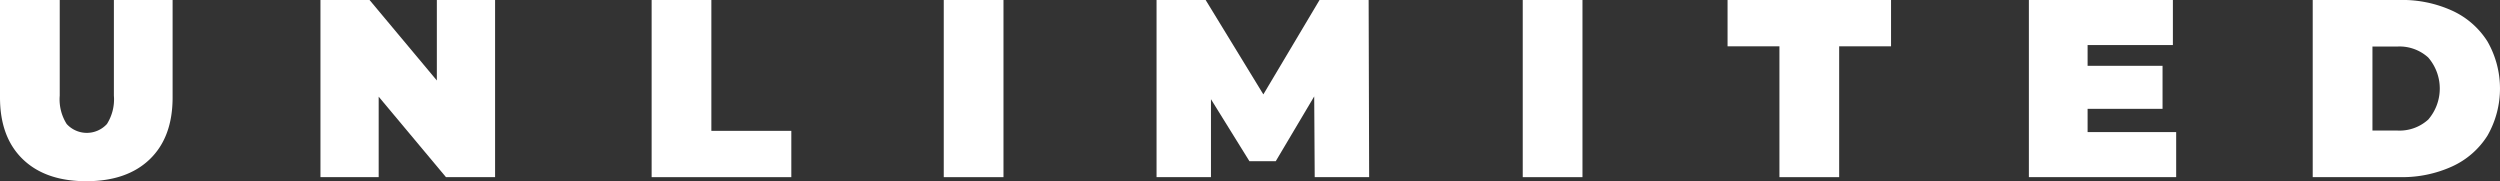 <svg xmlns="http://www.w3.org/2000/svg" width="326.886" height="23.694" viewBox="0 0 326.886 23.694">
  <rect x="0" y="0" width="326.886" height="23.694" fill="#333333" stroke="none"/>
  <g id="Group_15" data-name="Group 15" transform="translate(-57.531 -984.729)">
    <path id="Path_43" data-name="Path 43" d="M60.509,1005.544q-2.978-2.88-2.978-8.075v-12.74h7.81v12.509a6.01,6.01,0,0,0,.91,3.705,3.566,3.566,0,0,0,5.262,0,6.017,6.017,0,0,0,.909-3.705V984.729H80.1v12.74q0,5.2-2.978,8.075t-8.306,2.879q-5.328,0-8.306-2.879" fill="#fff"/>
    <path id="Path_44" data-name="Path 44" d="M122.265,984.729v23.164h-6.42l-8.8-10.522v10.522H99.432V984.729h6.419l8.8,10.523V984.729Z" fill="#fff"/>
    <path id="Path_45" data-name="Path 45" d="M142.735,984.729h7.81v17.109H161v6.055H142.735Z" fill="#fff"/>
    <rect id="Rectangle_32" data-name="Rectangle 32" width="7.81" height="23.164" transform="translate(180.931 984.729)" fill="#fff"/>
    <path id="Path_46" data-name="Path 46" d="M229.435,1007.893l-.066-10.556-5.029,8.471H220.9l-5.03-8.107v10.192h-7.115V984.729h6.42l7.545,12.343,7.346-12.343h6.42l.066,23.164Z" fill="#fff"/>
    <rect id="Rectangle_33" data-name="Rectangle 33" width="7.81" height="23.164" transform="translate(256.636 984.729)" fill="#fff"/>
    <path id="Path_47" data-name="Path 47" d="M290.2,990.785h-6.783v-6.056h21.376v6.056h-6.783v17.108H290.2Z" fill="#fff"/>
    <path id="Path_48" data-name="Path 48" d="M342.075,1002v5.89H322.816V984.729h18.829v5.891H330.493v2.714h9.8v5.625h-9.8V1002Z" fill="#fff"/>
    <path id="Path_49" data-name="Path 49" d="M371.015,1001.8a5.579,5.579,0,0,0,4.021-1.439,6.209,6.209,0,0,0,0-8.108,5.575,5.575,0,0,0-4.021-1.44h-3.276V1001.8Zm-11.086-17.075h11.417a15.762,15.762,0,0,1,6.833,1.406,10.715,10.715,0,0,1,4.6,4.021,12.39,12.39,0,0,1,0,12.31,10.7,10.7,0,0,1-4.6,4.021,15.748,15.748,0,0,1-6.833,1.406H359.929Z" fill="#fff"/>
  </g>
</svg>
